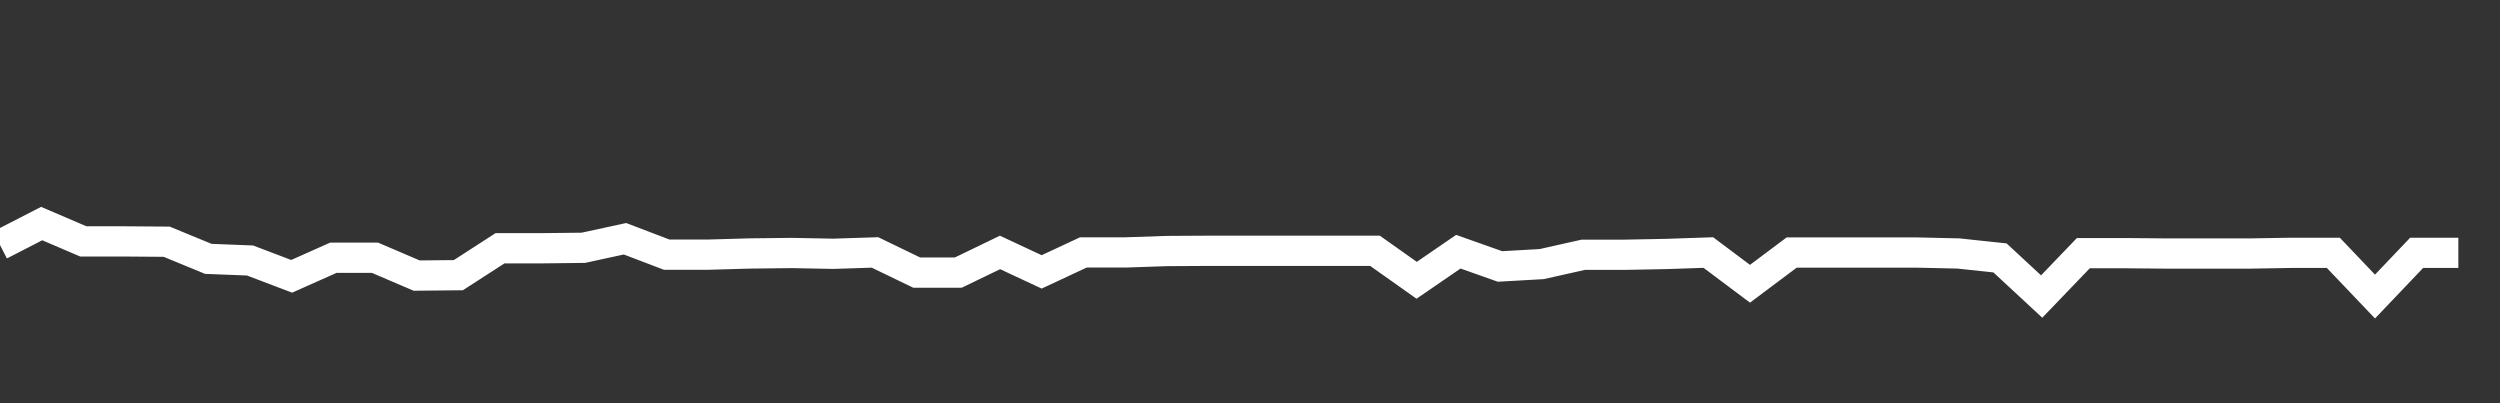<svg xmlns="http://www.w3.org/2000/svg" width="248" height="40" viewBox="0 0 248 40" shape-rendering="auto"><rect x="0" y="0" width="248" height="40" fill="#333333" stroke="none"/><polyline points="0, 24.303 4.133, 22.178 8.267, 23.948 12.4, 23.948 16.533, 23.978 20.667, 25.68 24.8, 25.84 28.933, 27.411 33.067, 25.569 37.2, 25.569 41.333, 27.338 45.467, 27.297 49.6, 24.628 53.733, 24.628 57.867, 24.581 62, 23.684 66.133, 25.261 70.267, 25.261 74.4, 25.144 78.533, 25.097 82.667, 25.176 86.8, 25.042 90.933, 27.04 95.067, 27.04 99.2, 25.042 103.333, 26.971 107.467, 25.042 111.6, 25.042 115.733, 24.903 119.867, 24.879 124, 24.879 128.133, 24.879 132.267, 24.879 136.4, 24.879 140.533, 27.805 144.667, 24.969 148.8, 26.433 152.933, 26.198 157.067, 25.272 161.2, 25.272 165.333, 25.193 169.467, 25.052 173.6, 28.148 177.733, 25.052 181.867, 25.052 186, 25.052 190.133, 25.052 194.267, 25.144 198.4, 25.584 202.533, 29.417 206.667, 25.113 210.8, 25.113 214.933, 25.15 219.067, 25.15 223.2, 25.15 227.333, 25.08 231.467, 25.08 235.6, 29.417 239.733, 25.08 243.867, 25.08 248" stroke="#fff" stroke-width="3" stroke-opacity="1" fill="none" fill-opacity="0"></polyline></svg>